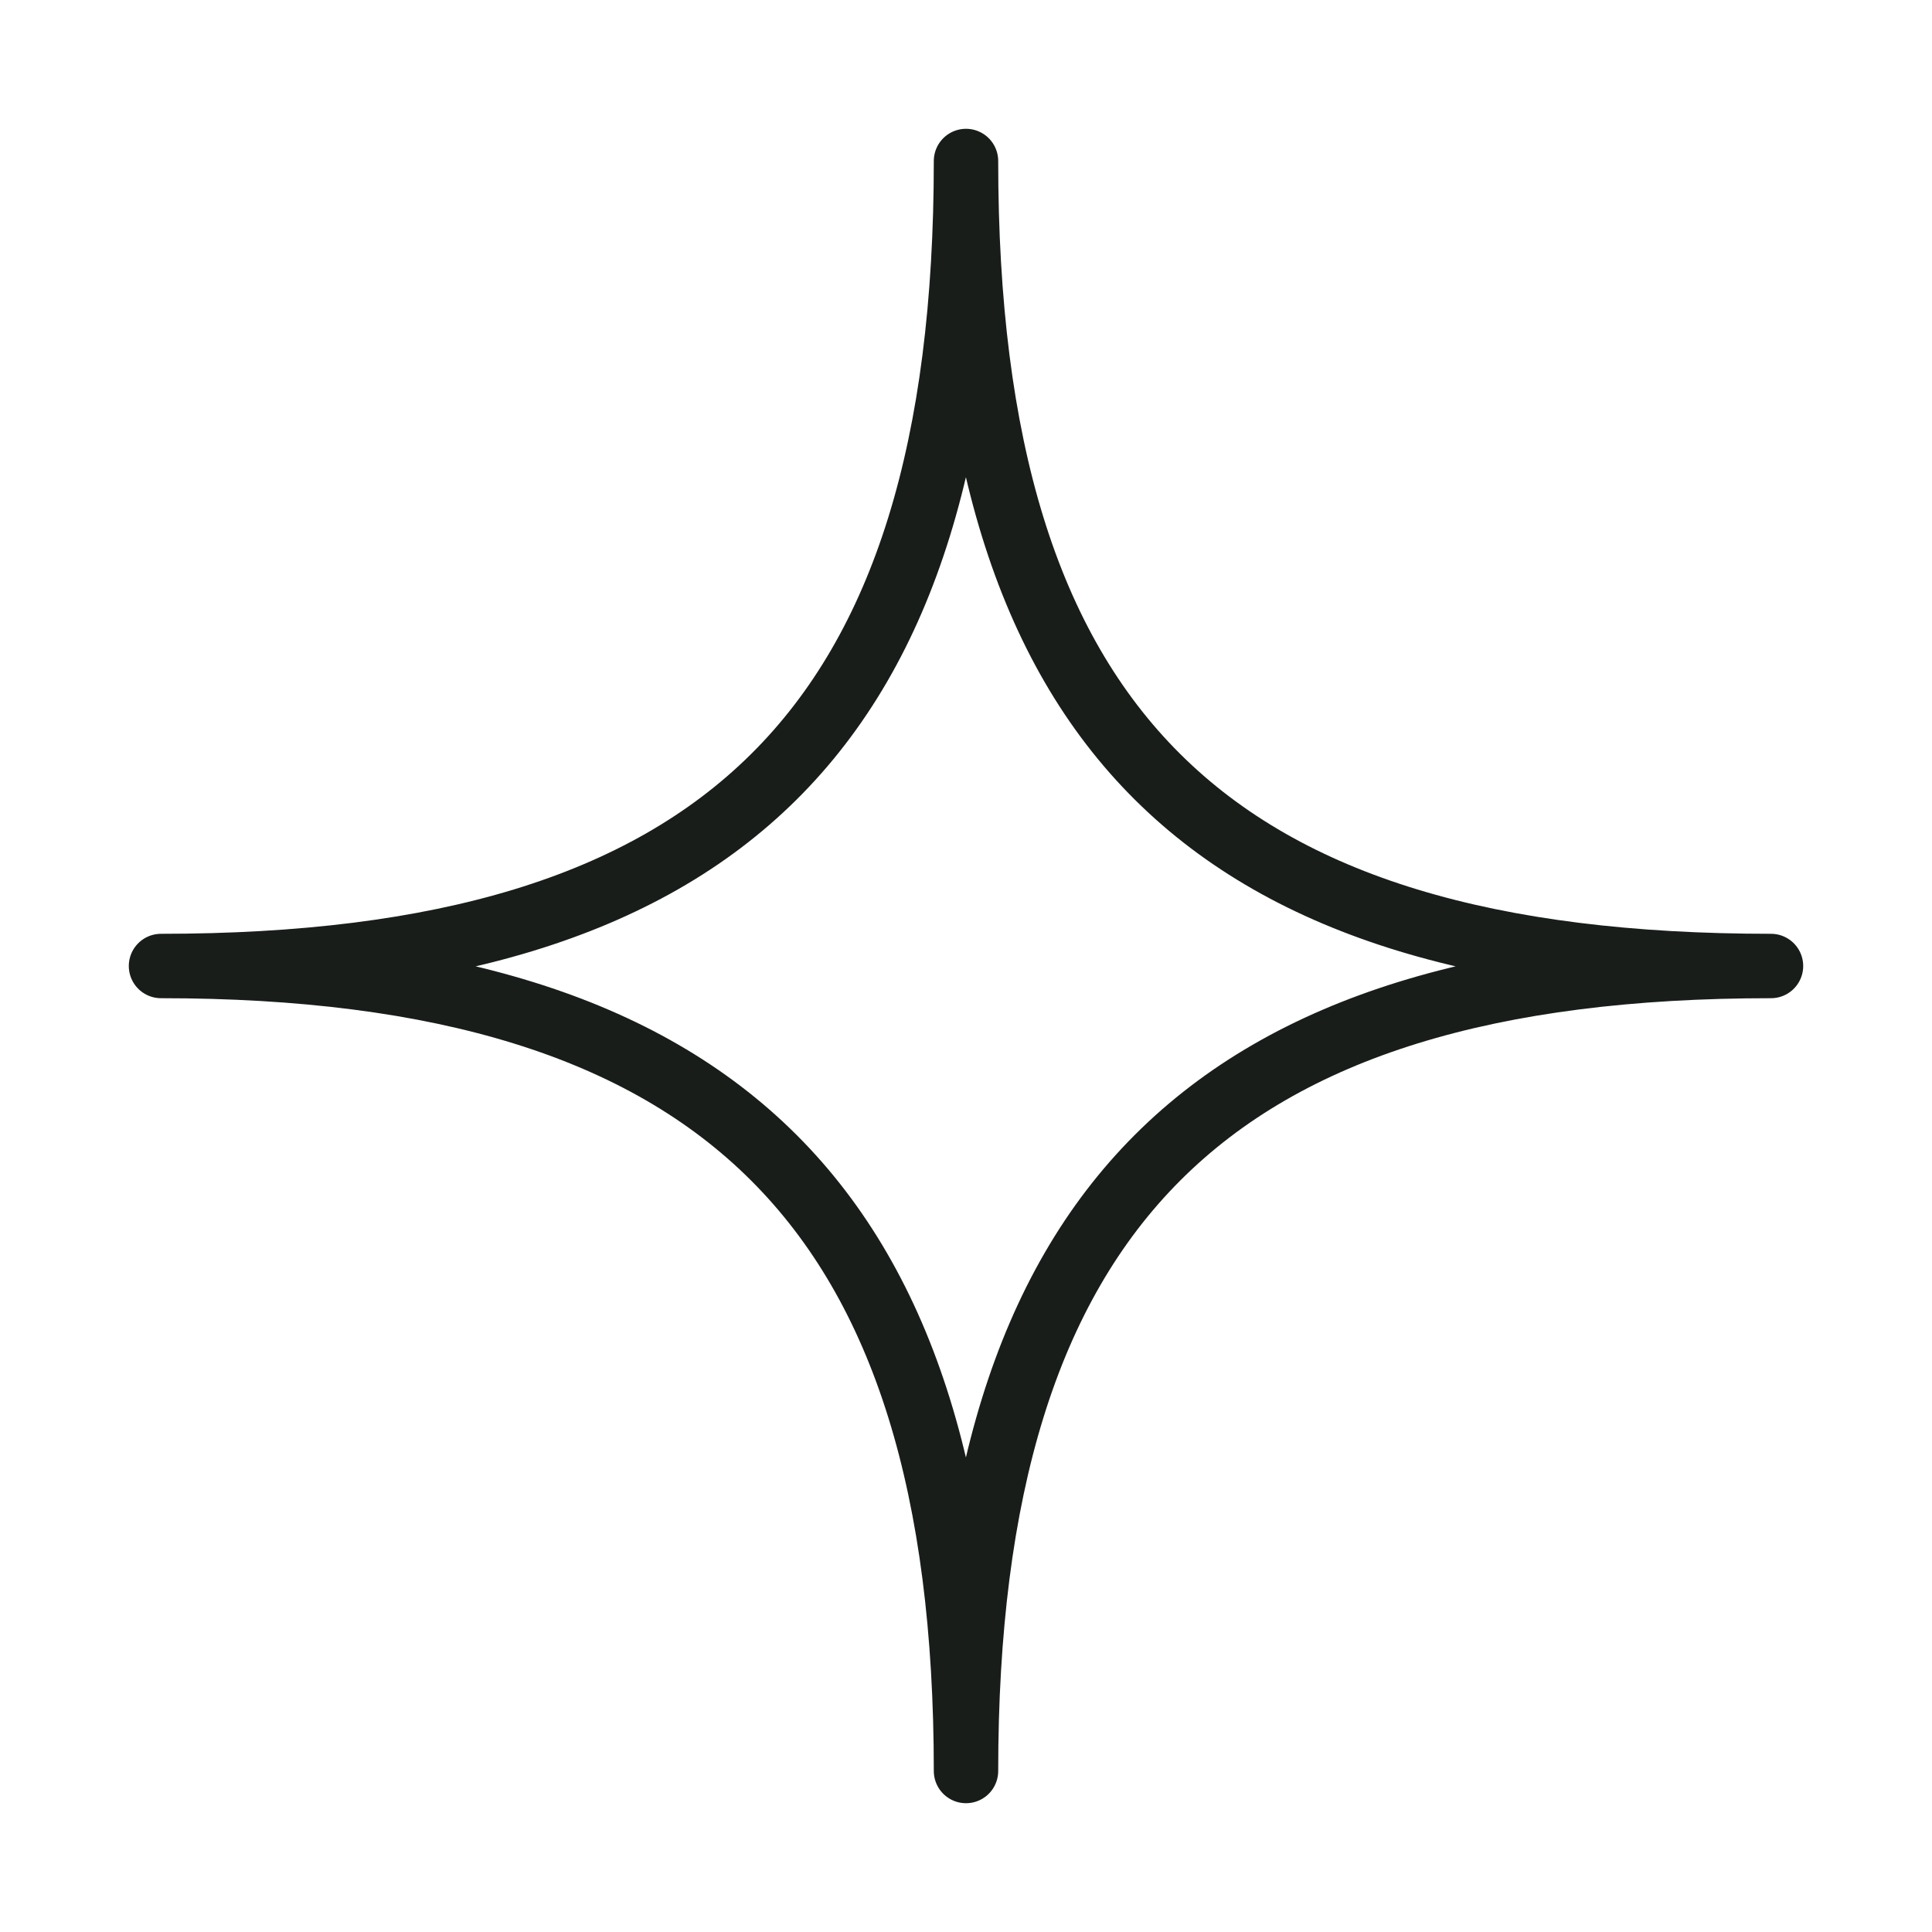 <svg width="60" height="60" viewBox="0 0 60 60" fill="none" xmlns="http://www.w3.org/2000/svg">
<path d="M5 30C22.411 30 30 22.675 30 5C30 22.675 37.536 30 55 30C37.536 30 30 37.536 30 55C30 37.536 22.411 30 5 30Z" stroke="#181D1A" stroke-width="2" stroke-linejoin="round"/>
</svg>
